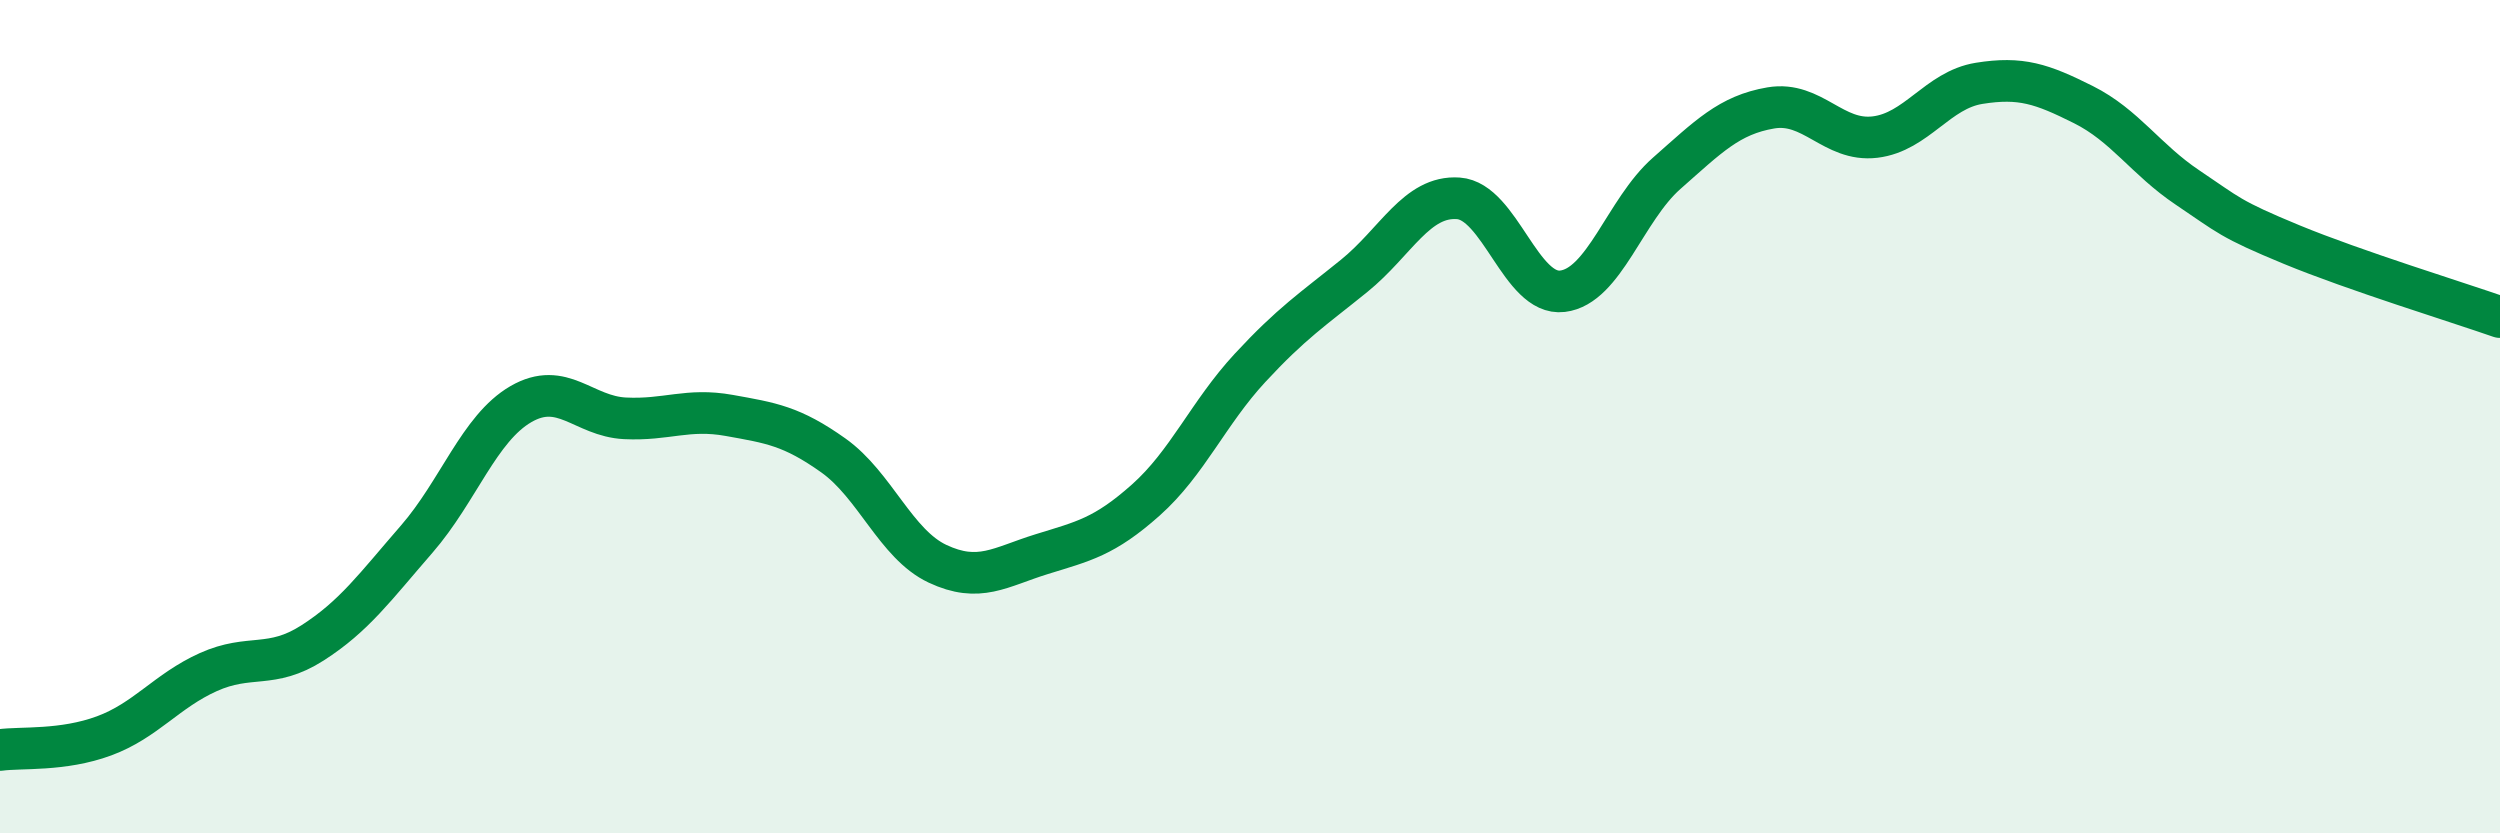 
    <svg width="60" height="20" viewBox="0 0 60 20" xmlns="http://www.w3.org/2000/svg">
      <path
        d="M 0,18 C 0.5,17.93 1.5,18.03 2.5,17.66 C 3.5,17.29 4,16.58 5,16.13 C 6,15.68 6.5,16.07 7.5,15.43 C 8.5,14.79 9,14.09 10,12.94 C 11,11.79 11.5,10.28 12.5,9.7 C 13.5,9.12 14,9.99 15,10.04 C 16,10.09 16.5,9.79 17.5,9.97 C 18.5,10.15 19,10.22 20,10.93 C 21,11.64 21.5,13.06 22.5,13.53 C 23.5,14 24,13.61 25,13.3 C 26,12.99 26.5,12.89 27.5,12 C 28.5,11.11 29,9.91 30,8.83 C 31,7.75 31.5,7.43 32.5,6.62 C 33.5,5.81 34,4.69 35,4.76 C 36,4.83 36.5,7.11 37.5,6.99 C 38.5,6.87 39,5.04 40,4.16 C 41,3.28 41.5,2.76 42.5,2.59 C 43.5,2.42 44,3.41 45,3.29 C 46,3.17 46.5,2.16 47.5,2 C 48.5,1.84 49,2.01 50,2.51 C 51,3.01 51.5,3.83 52.5,4.5 C 53.5,5.17 53.5,5.25 55,5.87 C 56.5,6.49 59,7.26 60,7.61L60 20L0 20Z"
        fill="#008740"
        opacity="0.1"
        stroke-linecap="round"
        stroke-linejoin="round"
      />
      <path
        d="M 0,18 C 0.5,17.93 1.5,18.03 2.5,17.66 C 3.5,17.29 4,16.58 5,16.13 C 6,15.68 6.5,16.07 7.5,15.43 C 8.5,14.79 9,14.09 10,12.94 C 11,11.79 11.5,10.28 12.5,9.7 C 13.5,9.12 14,9.99 15,10.04 C 16,10.09 16.5,9.79 17.5,9.97 C 18.5,10.15 19,10.22 20,10.93 C 21,11.64 21.5,13.06 22.5,13.53 C 23.5,14 24,13.61 25,13.3 C 26,12.99 26.5,12.89 27.5,12 C 28.5,11.11 29,9.91 30,8.83 C 31,7.75 31.5,7.43 32.5,6.62 C 33.5,5.81 34,4.69 35,4.76 C 36,4.83 36.5,7.11 37.5,6.99 C 38.5,6.87 39,5.04 40,4.16 C 41,3.28 41.5,2.76 42.5,2.59 C 43.5,2.42 44,3.41 45,3.29 C 46,3.17 46.5,2.16 47.5,2 C 48.5,1.84 49,2.01 50,2.51 C 51,3.01 51.5,3.83 52.5,4.5 C 53.5,5.17 53.5,5.25 55,5.87 C 56.5,6.49 59,7.26 60,7.61"
        stroke="#008740"
        stroke-width="1"
        fill="none"
        stroke-linecap="round"
        stroke-linejoin="round"
      />
    </svg>
  